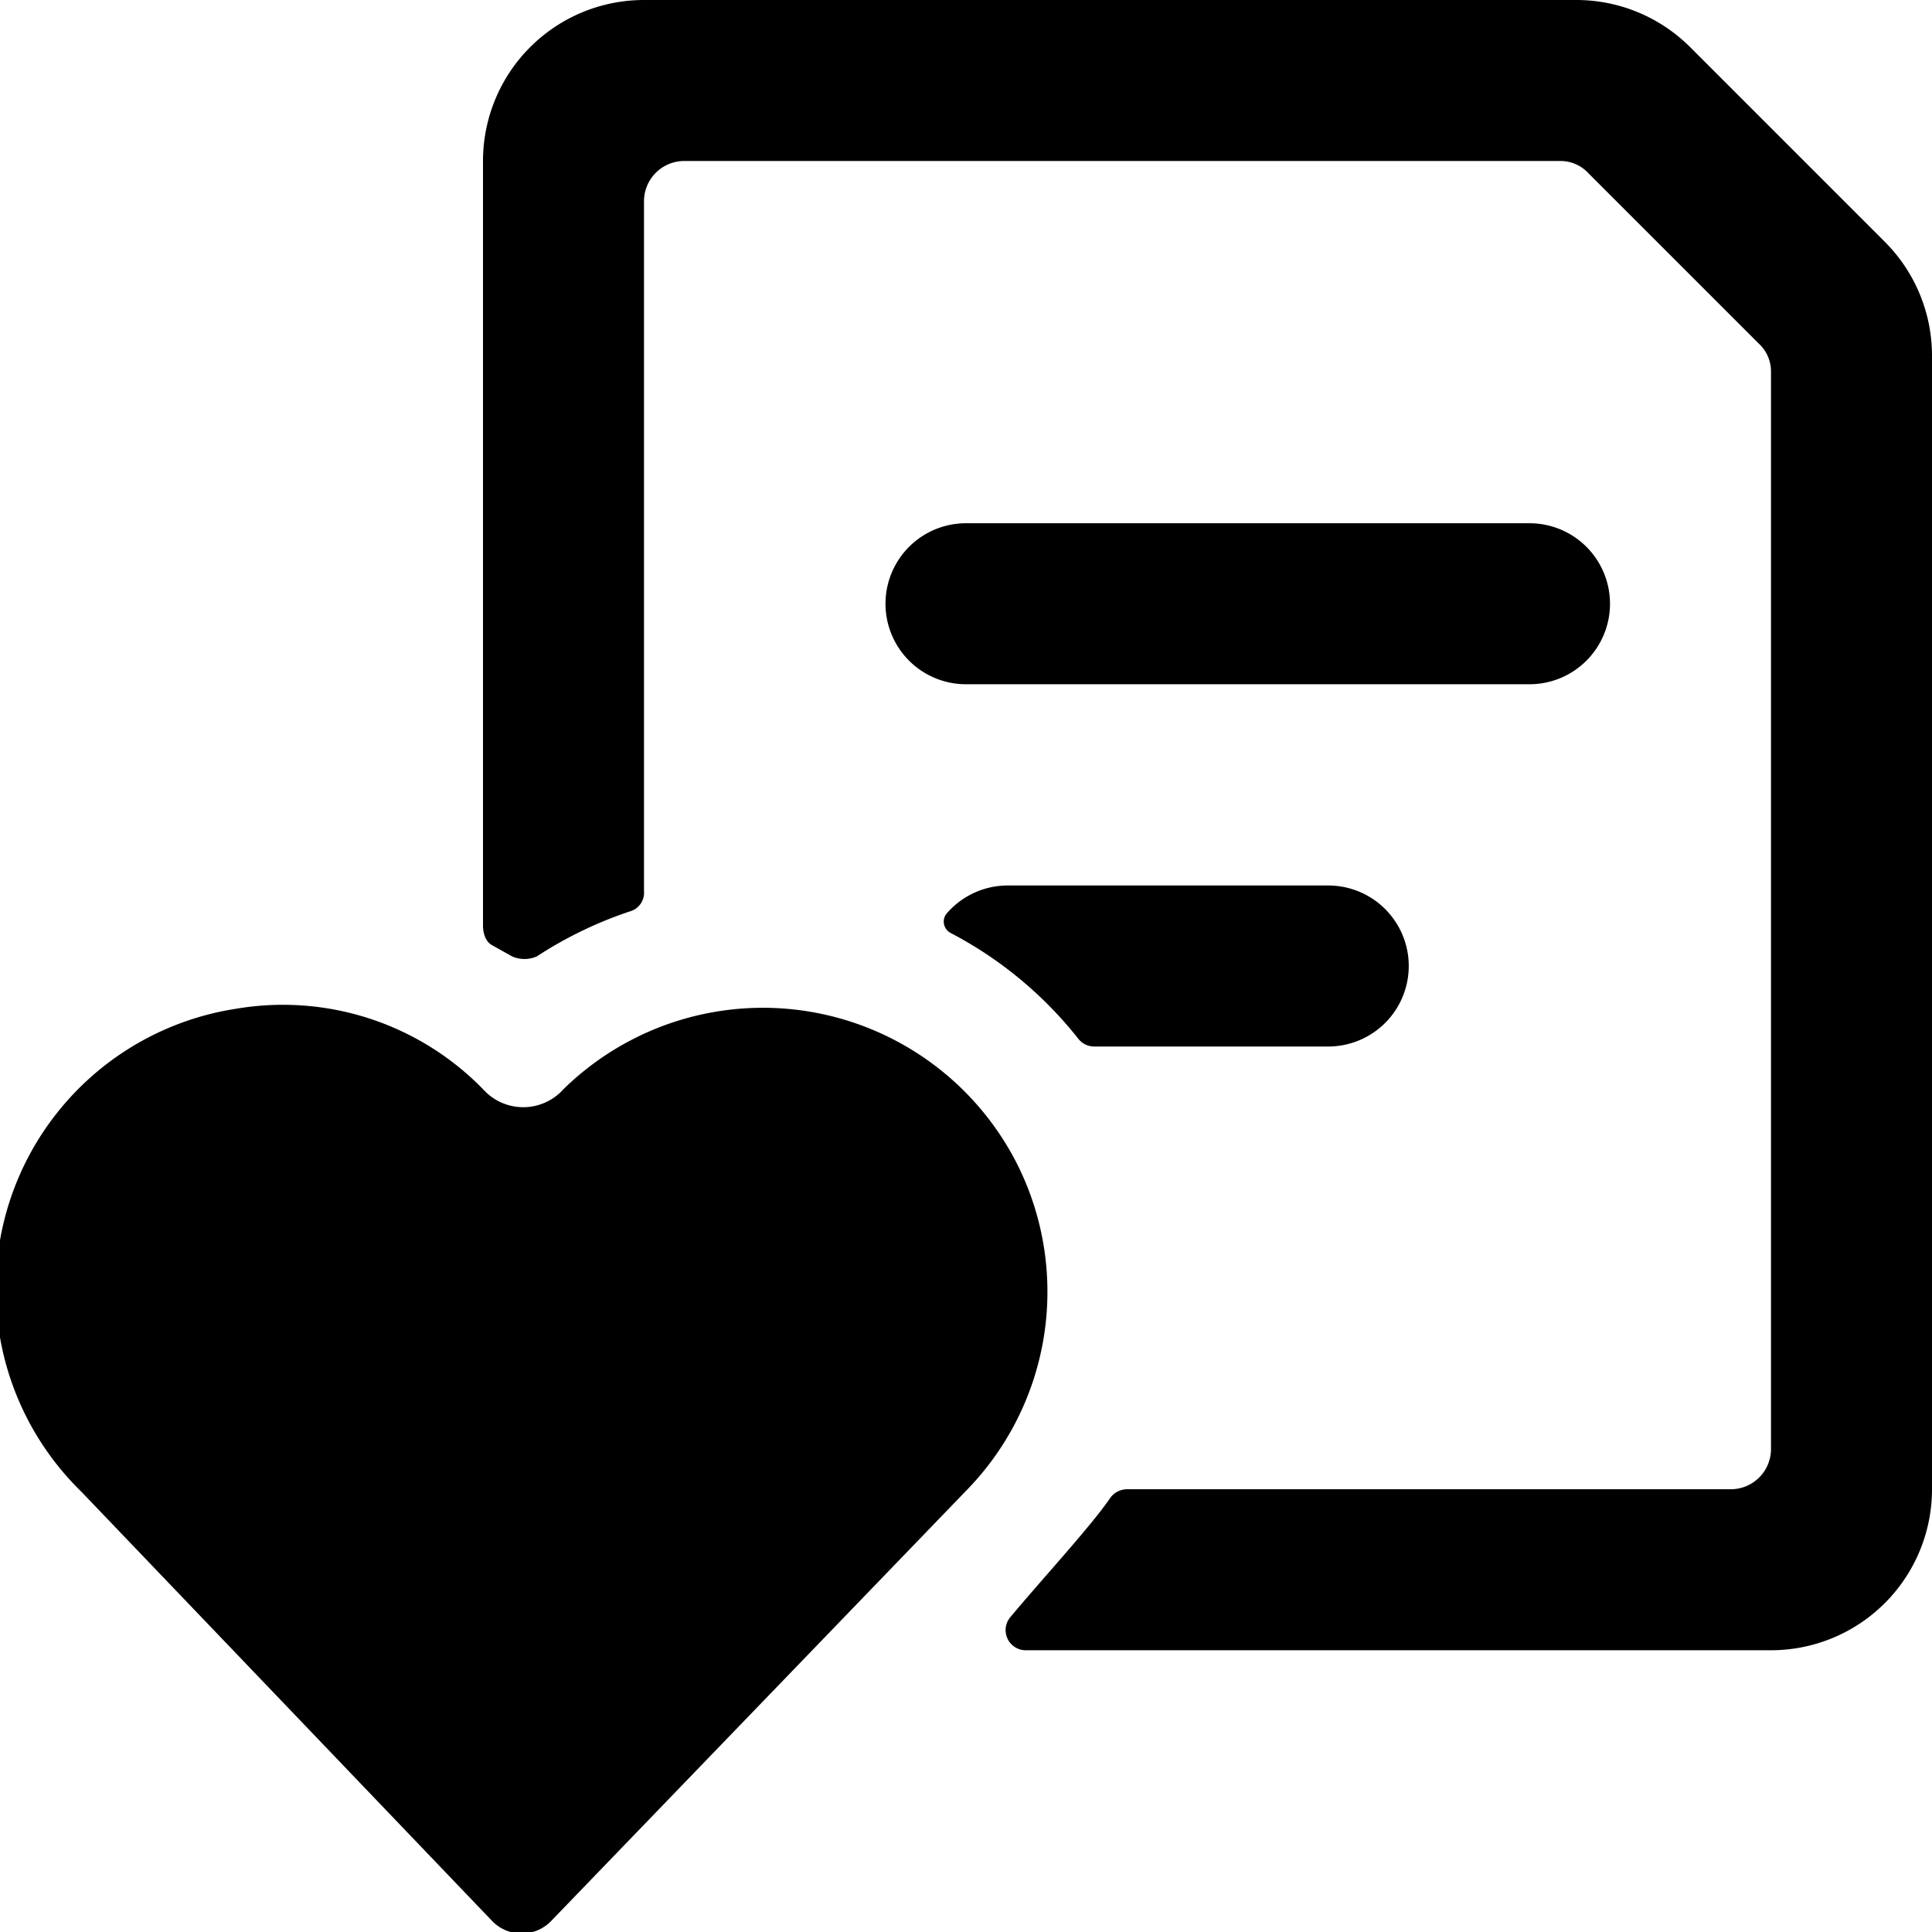 <svg xmlns="http://www.w3.org/2000/svg" viewBox="0 0 24 24"><g><path d="M20 7.5a1 1 0 0 0 -1 -1h-7a1 1 0 0 0 0 2h7a1 1 0 0 0 1 -1Z" fill="#000000" stroke-width="1"></path><path d="M24 4.41A2 2 0 0 0 23.41 3L21 0.59A2 2 0 0 0 19.59 0H8a2 2 0 0 0 -2 2v9.51s0 0.17 0.11 0.23l0.25 0.14a0.38 0.38 0 0 0 0.31 0 5 5 0 0 1 1.16 -0.56 0.24 0.24 0 0 0 0.17 -0.25V2.5a0.5 0.5 0 0 1 0.5 -0.5h10.88a0.47 0.47 0 0 1 0.35 0.15l2.12 2.12a0.47 0.47 0 0 1 0.15 0.35V18a0.5 0.5 0 0 1 -0.5 0.5H14a0.26 0.26 0 0 0 -0.21 0.11c-0.23 0.34 -0.84 1 -1.24 1.48a0.25 0.25 0 0 0 0.19 0.41H22a2 2 0 0 0 2 -2Z" fill="#000000" stroke-width="1"></path><path d="M12.5 11a1 1 0 0 0 -0.75 0.36 0.16 0.16 0 0 0 0.06 0.23 4.93 4.93 0 0 1 1.59 1.32 0.25 0.25 0 0 0 0.19 0.09h2.91a1 1 0 0 0 0 -2Z" fill="#000000" stroke-width="1"></path><path d="M12.63 14.45A3.54 3.54 0 0 0 7 13.53a0.67 0.67 0 0 1 -1 0 3.47 3.47 0 0 0 -3.06 -1 3.52 3.52 0 0 0 -1.93 6l5.11 5.34a0.51 0.51 0 0 0 0.72 0L12 18.52a3.53 3.53 0 0 0 0.63 -4.07Z" fill="#000000" stroke-width="1"></path></g></svg>
